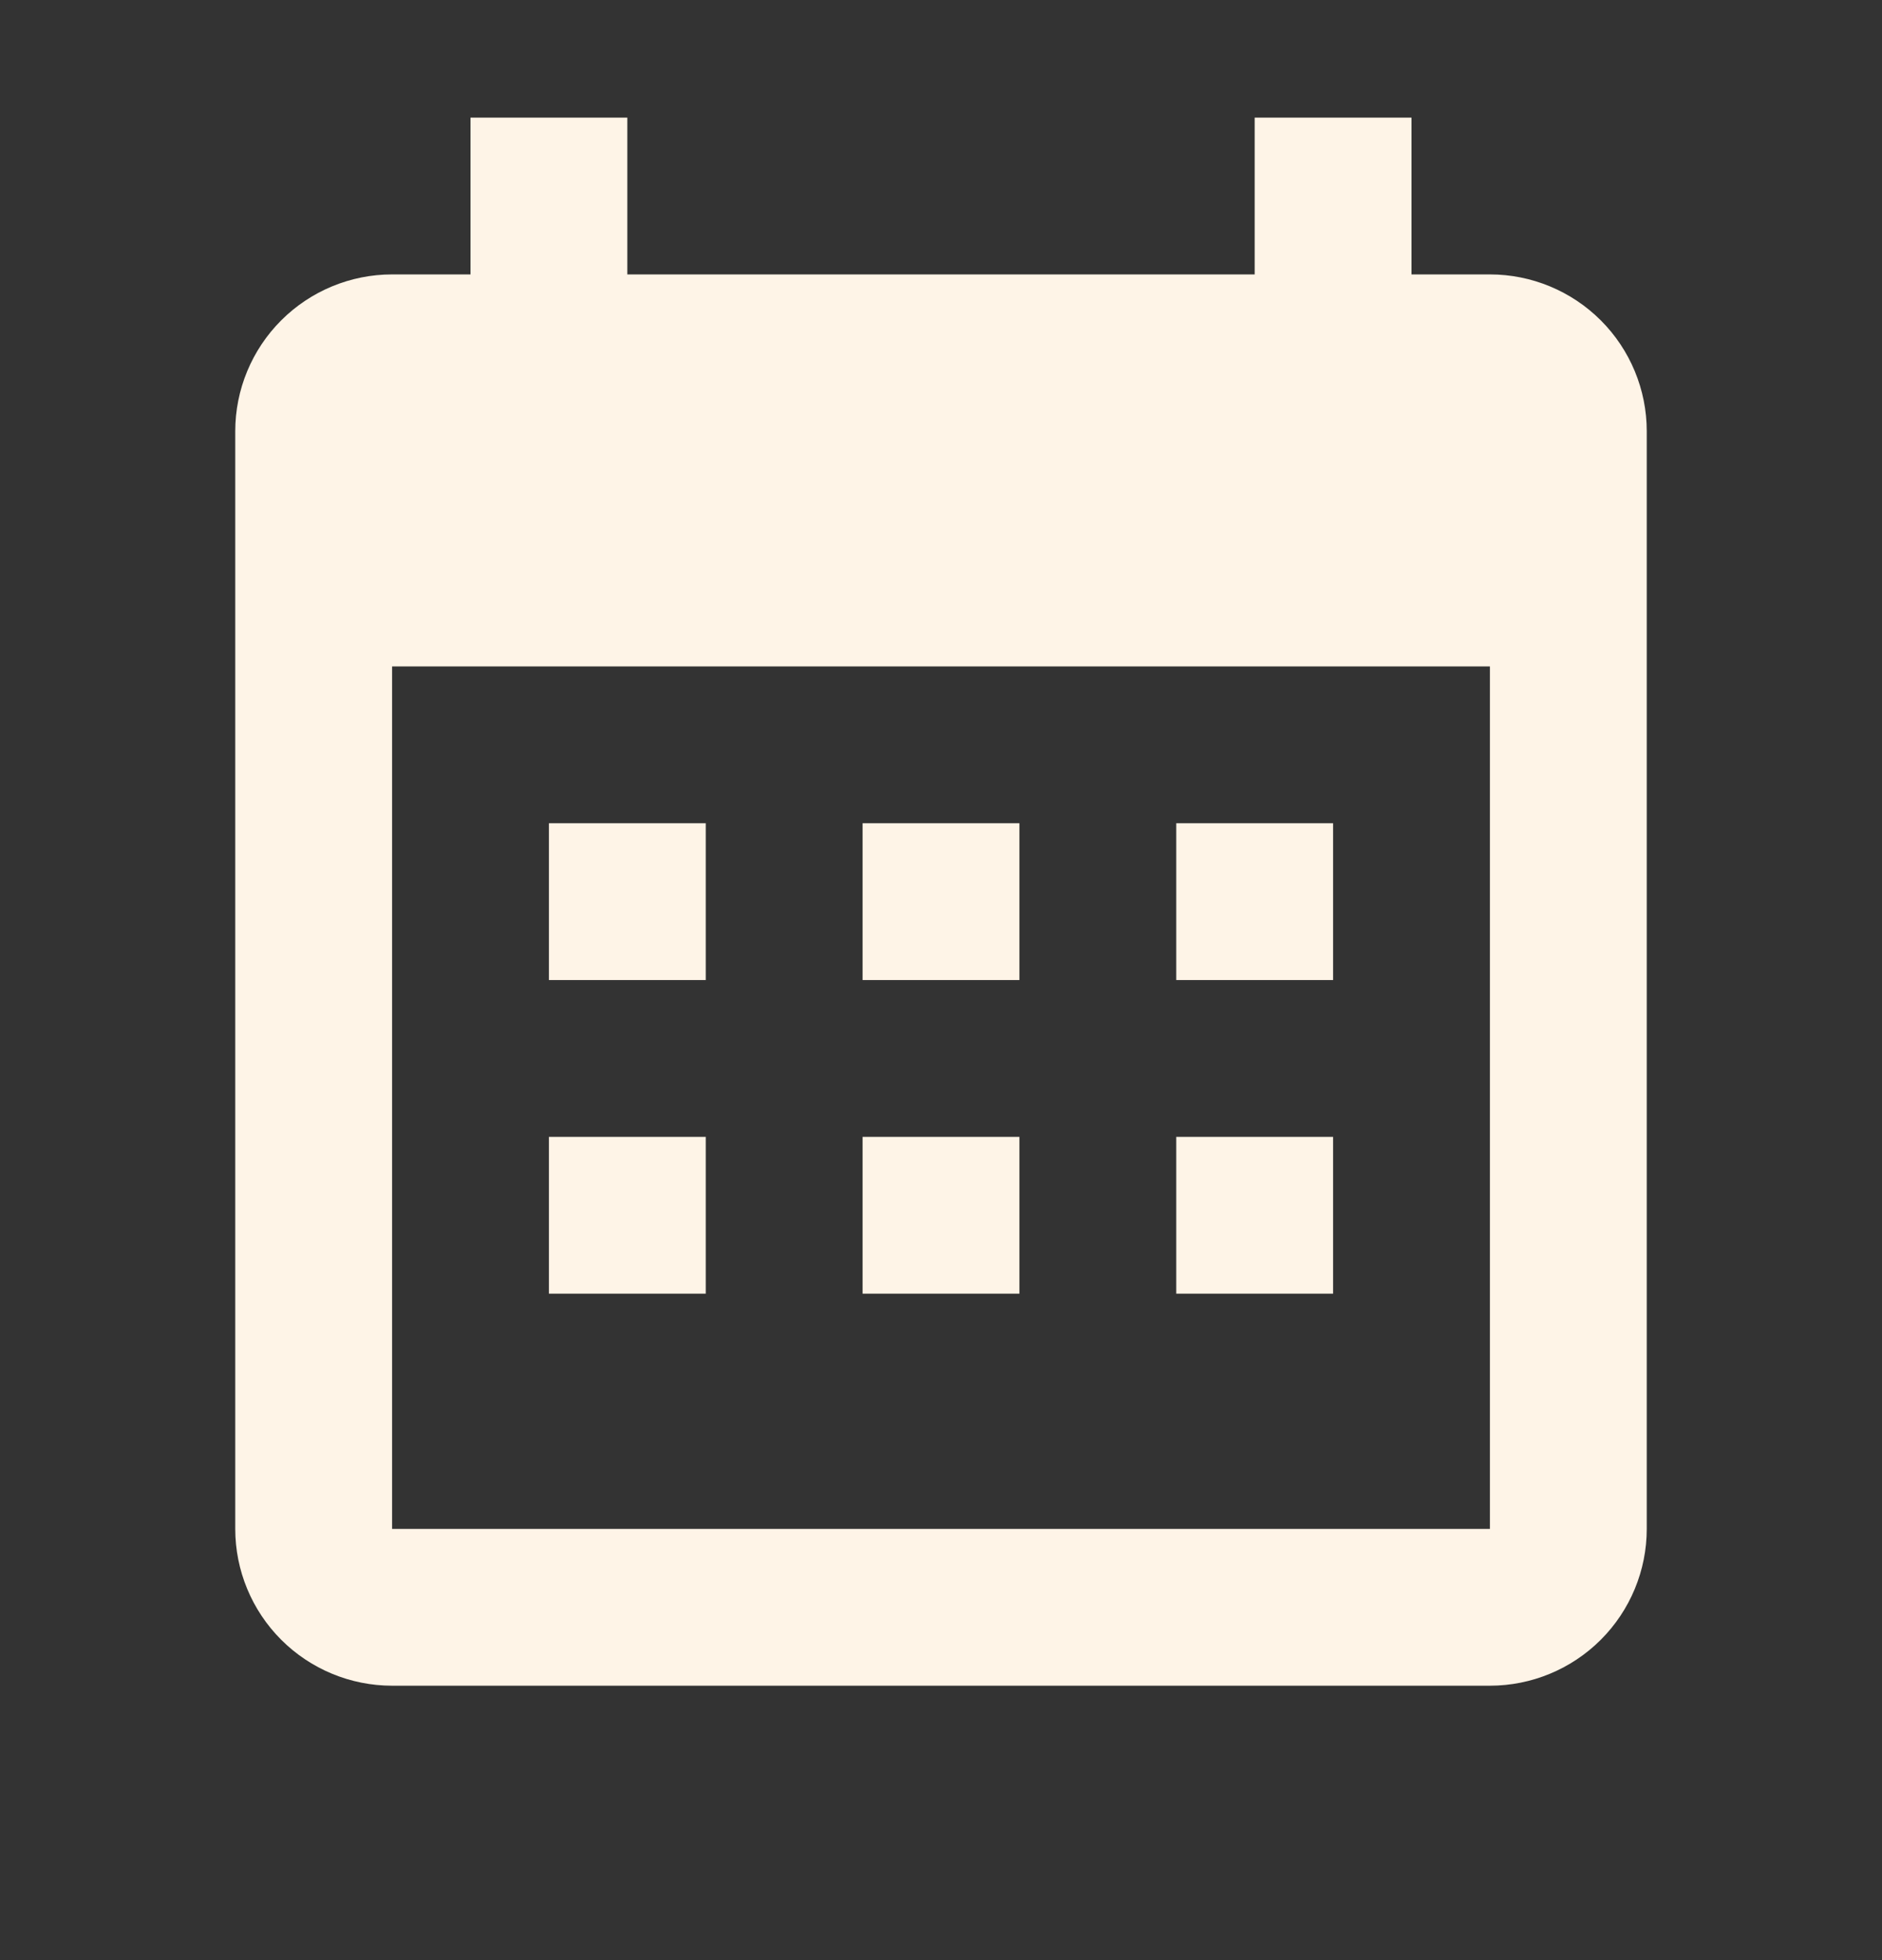 <svg width="24" height="25" viewBox="0 0 24 25" fill="none" xmlns="http://www.w3.org/2000/svg">
<rect x="0" y="0" width="24" height="25" fill="#333333" stroke="none"/>
<path d="M9 10.5V12.5H7V10.5H9ZM13 10.5V12.5H11V10.5H13ZM17 10.5V12.5H15V10.5H17ZM19 3.5C19.53 3.5 20.039 3.711 20.414 4.086C20.789 4.461 21 4.97 21 5.5V19.5C21 20.03 20.789 20.539 20.414 20.914C20.039 21.289 19.53 21.5 19 21.5H5C4.47 21.5 3.961 21.289 3.586 20.914C3.211 20.539 3 20.03 3 19.5V5.5C3 4.97 3.211 4.461 3.586 4.086C3.961 3.711 4.47 3.5 5 3.5H6V1.5H8V3.5H16V1.5H18V3.5H19ZM19 19.5V8.5H5V19.5H19ZM9 14.5V16.5H7V14.5H9ZM13 14.5V16.5H11V14.5H13ZM17 14.5V16.5H15V14.5H17Z" fill="#FEF4E7"/>
</svg>
